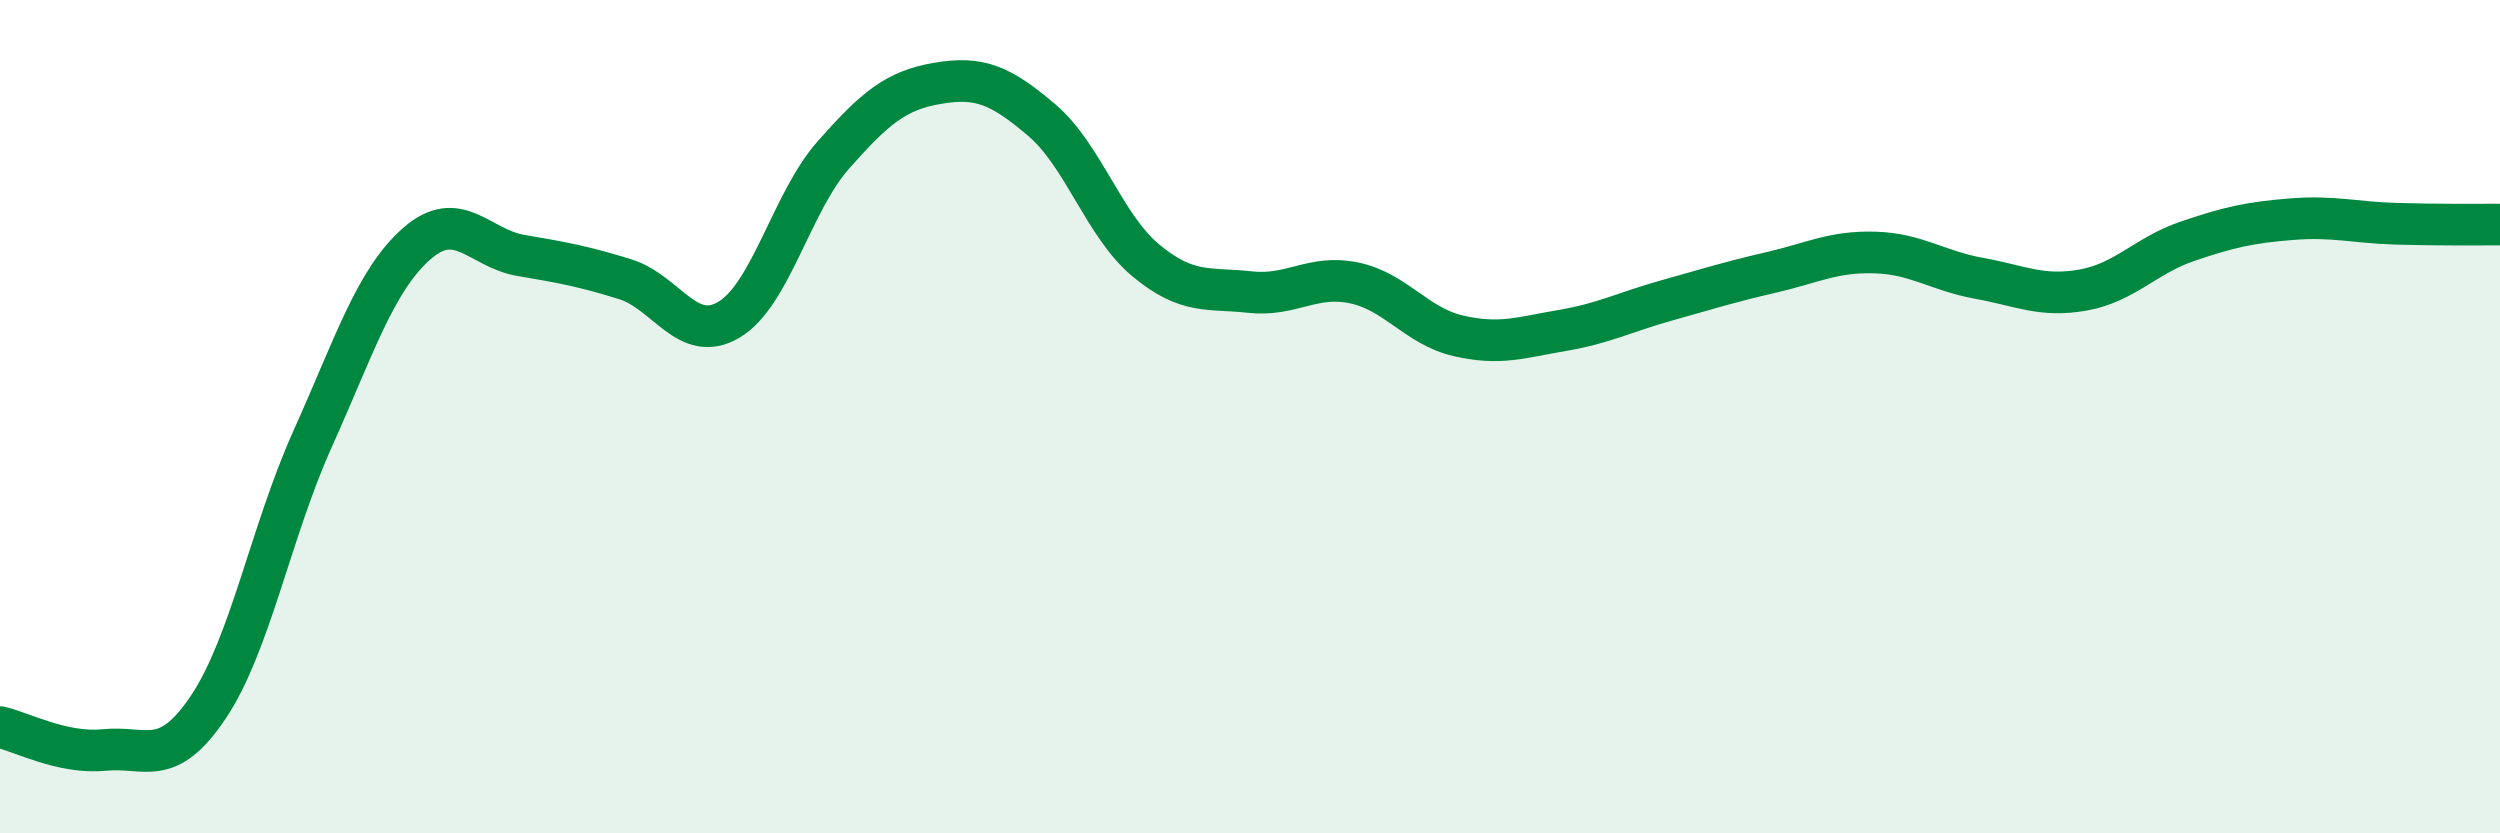 
    <svg width="60" height="20" viewBox="0 0 60 20" xmlns="http://www.w3.org/2000/svg">
      <path
        d="M 0,17.45 C 0.5,17.56 1.5,18.1 2.5,18 C 3.5,17.9 4,18.46 5,16.97 C 6,15.48 6.5,12.76 7.5,10.54 C 8.5,8.32 9,6.73 10,5.85 C 11,4.97 11.5,5.96 12.5,6.13 C 13.5,6.3 14,6.39 15,6.7 C 16,7.01 16.5,8.27 17.5,7.67 C 18.5,7.07 19,4.85 20,3.72 C 21,2.59 21.5,2.17 22.5,2 C 23.5,1.83 24,2.03 25,2.88 C 26,3.73 26.5,5.42 27.5,6.25 C 28.5,7.08 29,6.9 30,7.01 C 31,7.12 31.5,6.58 32.5,6.79 C 33.5,7 34,7.83 35,8.06 C 36,8.29 36.5,8.1 37.5,7.93 C 38.5,7.76 39,7.49 40,7.21 C 41,6.93 41.5,6.77 42.5,6.54 C 43.5,6.31 44,6.03 45,6.06 C 46,6.09 46.5,6.5 47.5,6.68 C 48.5,6.86 49,7.14 50,6.96 C 51,6.78 51.5,6.13 52.5,5.79 C 53.5,5.45 54,5.34 55,5.26 C 56,5.18 56.5,5.34 57.5,5.37 C 58.5,5.4 59.5,5.39 60,5.39L60 20L0 20Z"
        fill="#008740"
        opacity="0.1"
        stroke-linecap="round"
        stroke-linejoin="round"
      />
      <path
        d="M 0,17.45 C 0.5,17.56 1.5,18.1 2.5,18 C 3.5,17.9 4,18.46 5,16.97 C 6,15.48 6.5,12.76 7.5,10.54 C 8.5,8.32 9,6.73 10,5.85 C 11,4.97 11.5,5.96 12.5,6.13 C 13.5,6.3 14,6.39 15,6.7 C 16,7.01 16.5,8.27 17.5,7.67 C 18.5,7.07 19,4.85 20,3.72 C 21,2.59 21.5,2.17 22.5,2 C 23.5,1.83 24,2.03 25,2.88 C 26,3.73 26.5,5.42 27.5,6.25 C 28.5,7.08 29,6.9 30,7.01 C 31,7.12 31.5,6.58 32.5,6.79 C 33.5,7 34,7.83 35,8.06 C 36,8.29 36.5,8.1 37.5,7.93 C 38.5,7.76 39,7.49 40,7.21 C 41,6.93 41.5,6.77 42.5,6.54 C 43.5,6.31 44,6.03 45,6.06 C 46,6.09 46.5,6.5 47.5,6.68 C 48.5,6.86 49,7.14 50,6.96 C 51,6.78 51.5,6.13 52.5,5.79 C 53.5,5.45 54,5.34 55,5.26 C 56,5.18 56.5,5.34 57.5,5.37 C 58.5,5.4 59.5,5.39 60,5.39"
        stroke="#008740"
        stroke-width="1"
        fill="none"
        stroke-linecap="round"
        stroke-linejoin="round"
      />
    </svg>
  